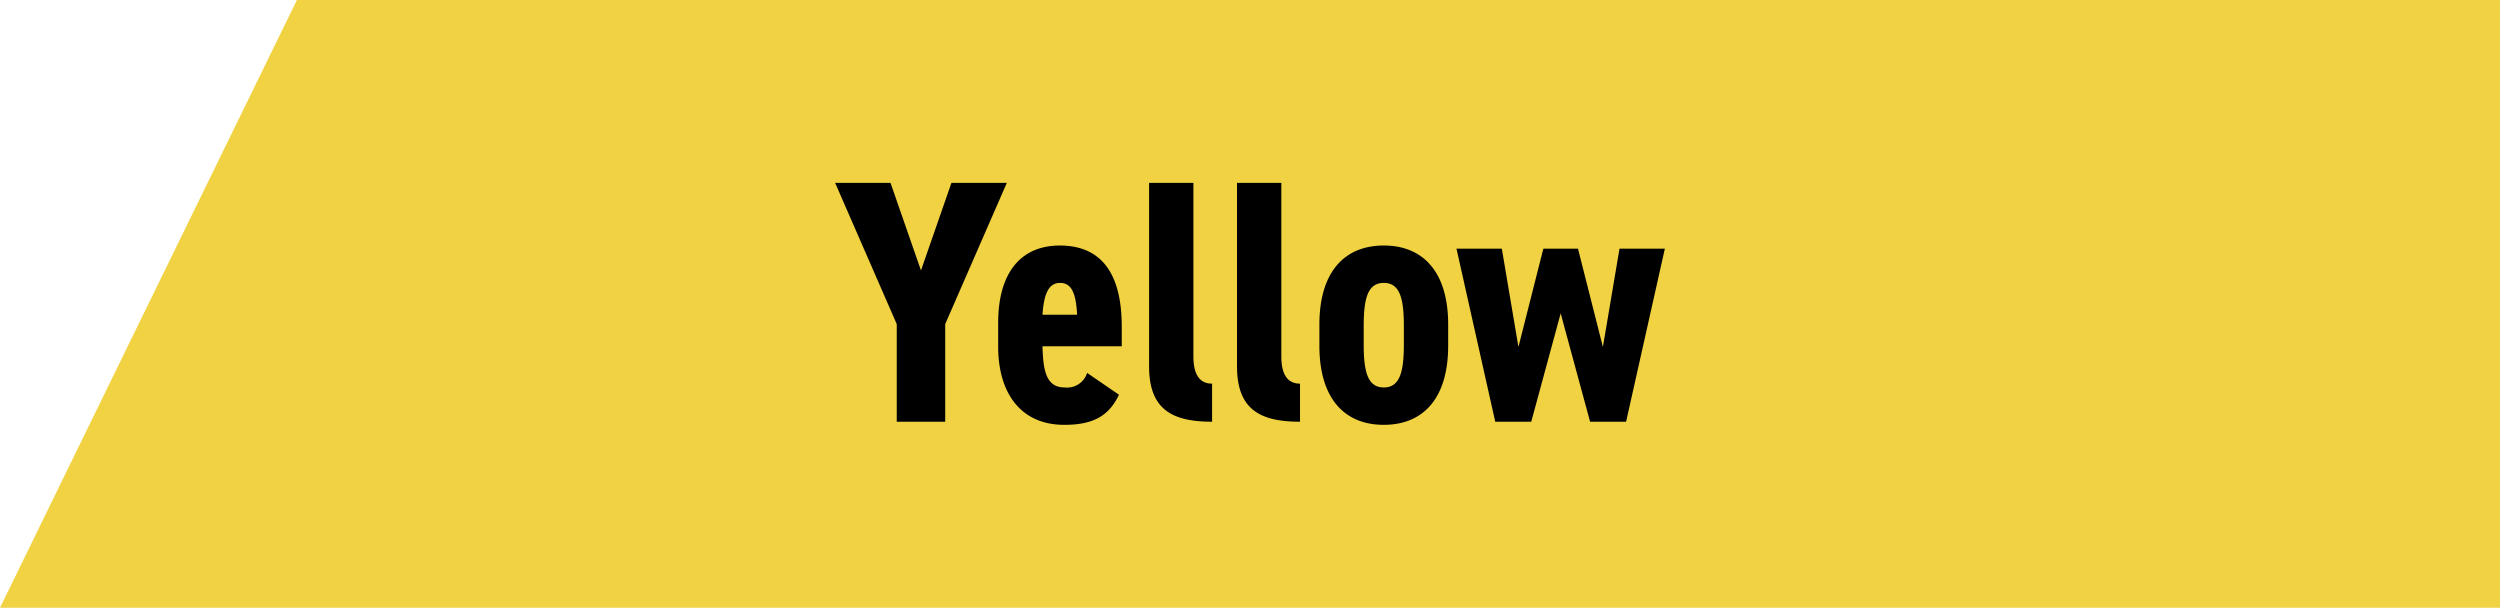 <svg xmlns="http://www.w3.org/2000/svg" width="216.667" height="52.668" viewBox="0 0 216.667 52.668"><g transform="translate(27.079)"><path d="M-1.346,0H189.587V52.668H-27.079Z" transform="translate(0)" fill="#f0d242"/><path d="M7.59,15.89,4.95,8.3H.15L5.49,20.54V29h4.2V20.54L15.03,8.3h-4.8Zm14.4,8.88a1.82,1.82,0,0,1-1.95,1.26c-1.65,0-1.86-1.56-1.92-3.57h6.87V20.75c0-4.56-1.74-7.02-5.37-7.02-3.24,0-5.34,2.19-5.34,6.72v2.04c0,3.87,1.83,6.78,5.73,6.78,2.52,0,3.87-.78,4.74-2.61Zm-2.34-7.8c.96,0,1.38.84,1.47,2.76h-3C18.24,18.02,18.6,16.97,19.65,16.97Zm7.71,7.23c0,3.75,2.01,4.8,5.46,4.8V25.7c-1.05,0-1.62-.75-1.62-2.37V8.3H27.36Zm7.62,0c0,3.75,2.01,4.8,5.46,4.8V25.7c-1.05,0-1.62-.75-1.62-2.37V8.3H34.98ZM47.7,29.27c3.45,0,5.58-2.34,5.58-6.84V20.57c0-4.5-2.13-6.84-5.58-6.84s-5.58,2.34-5.58,6.84v1.86C42.12,26.93,44.25,29.27,47.7,29.27Zm0-12.3c1.38,0,1.74,1.32,1.74,3.72v1.62c0,2.4-.36,3.72-1.74,3.72s-1.74-1.32-1.74-3.72V20.69C45.96,18.29,46.32,16.97,47.7,16.97ZM65.58,29H68.7l3.36-15H68.13l-1.44,8.52L64.53,14h-3l-2.16,8.52L57.93,14H54l3.36,15h3.12l2.55-9.39Z" transform="translate(45.149 7.549)"/></g></svg>